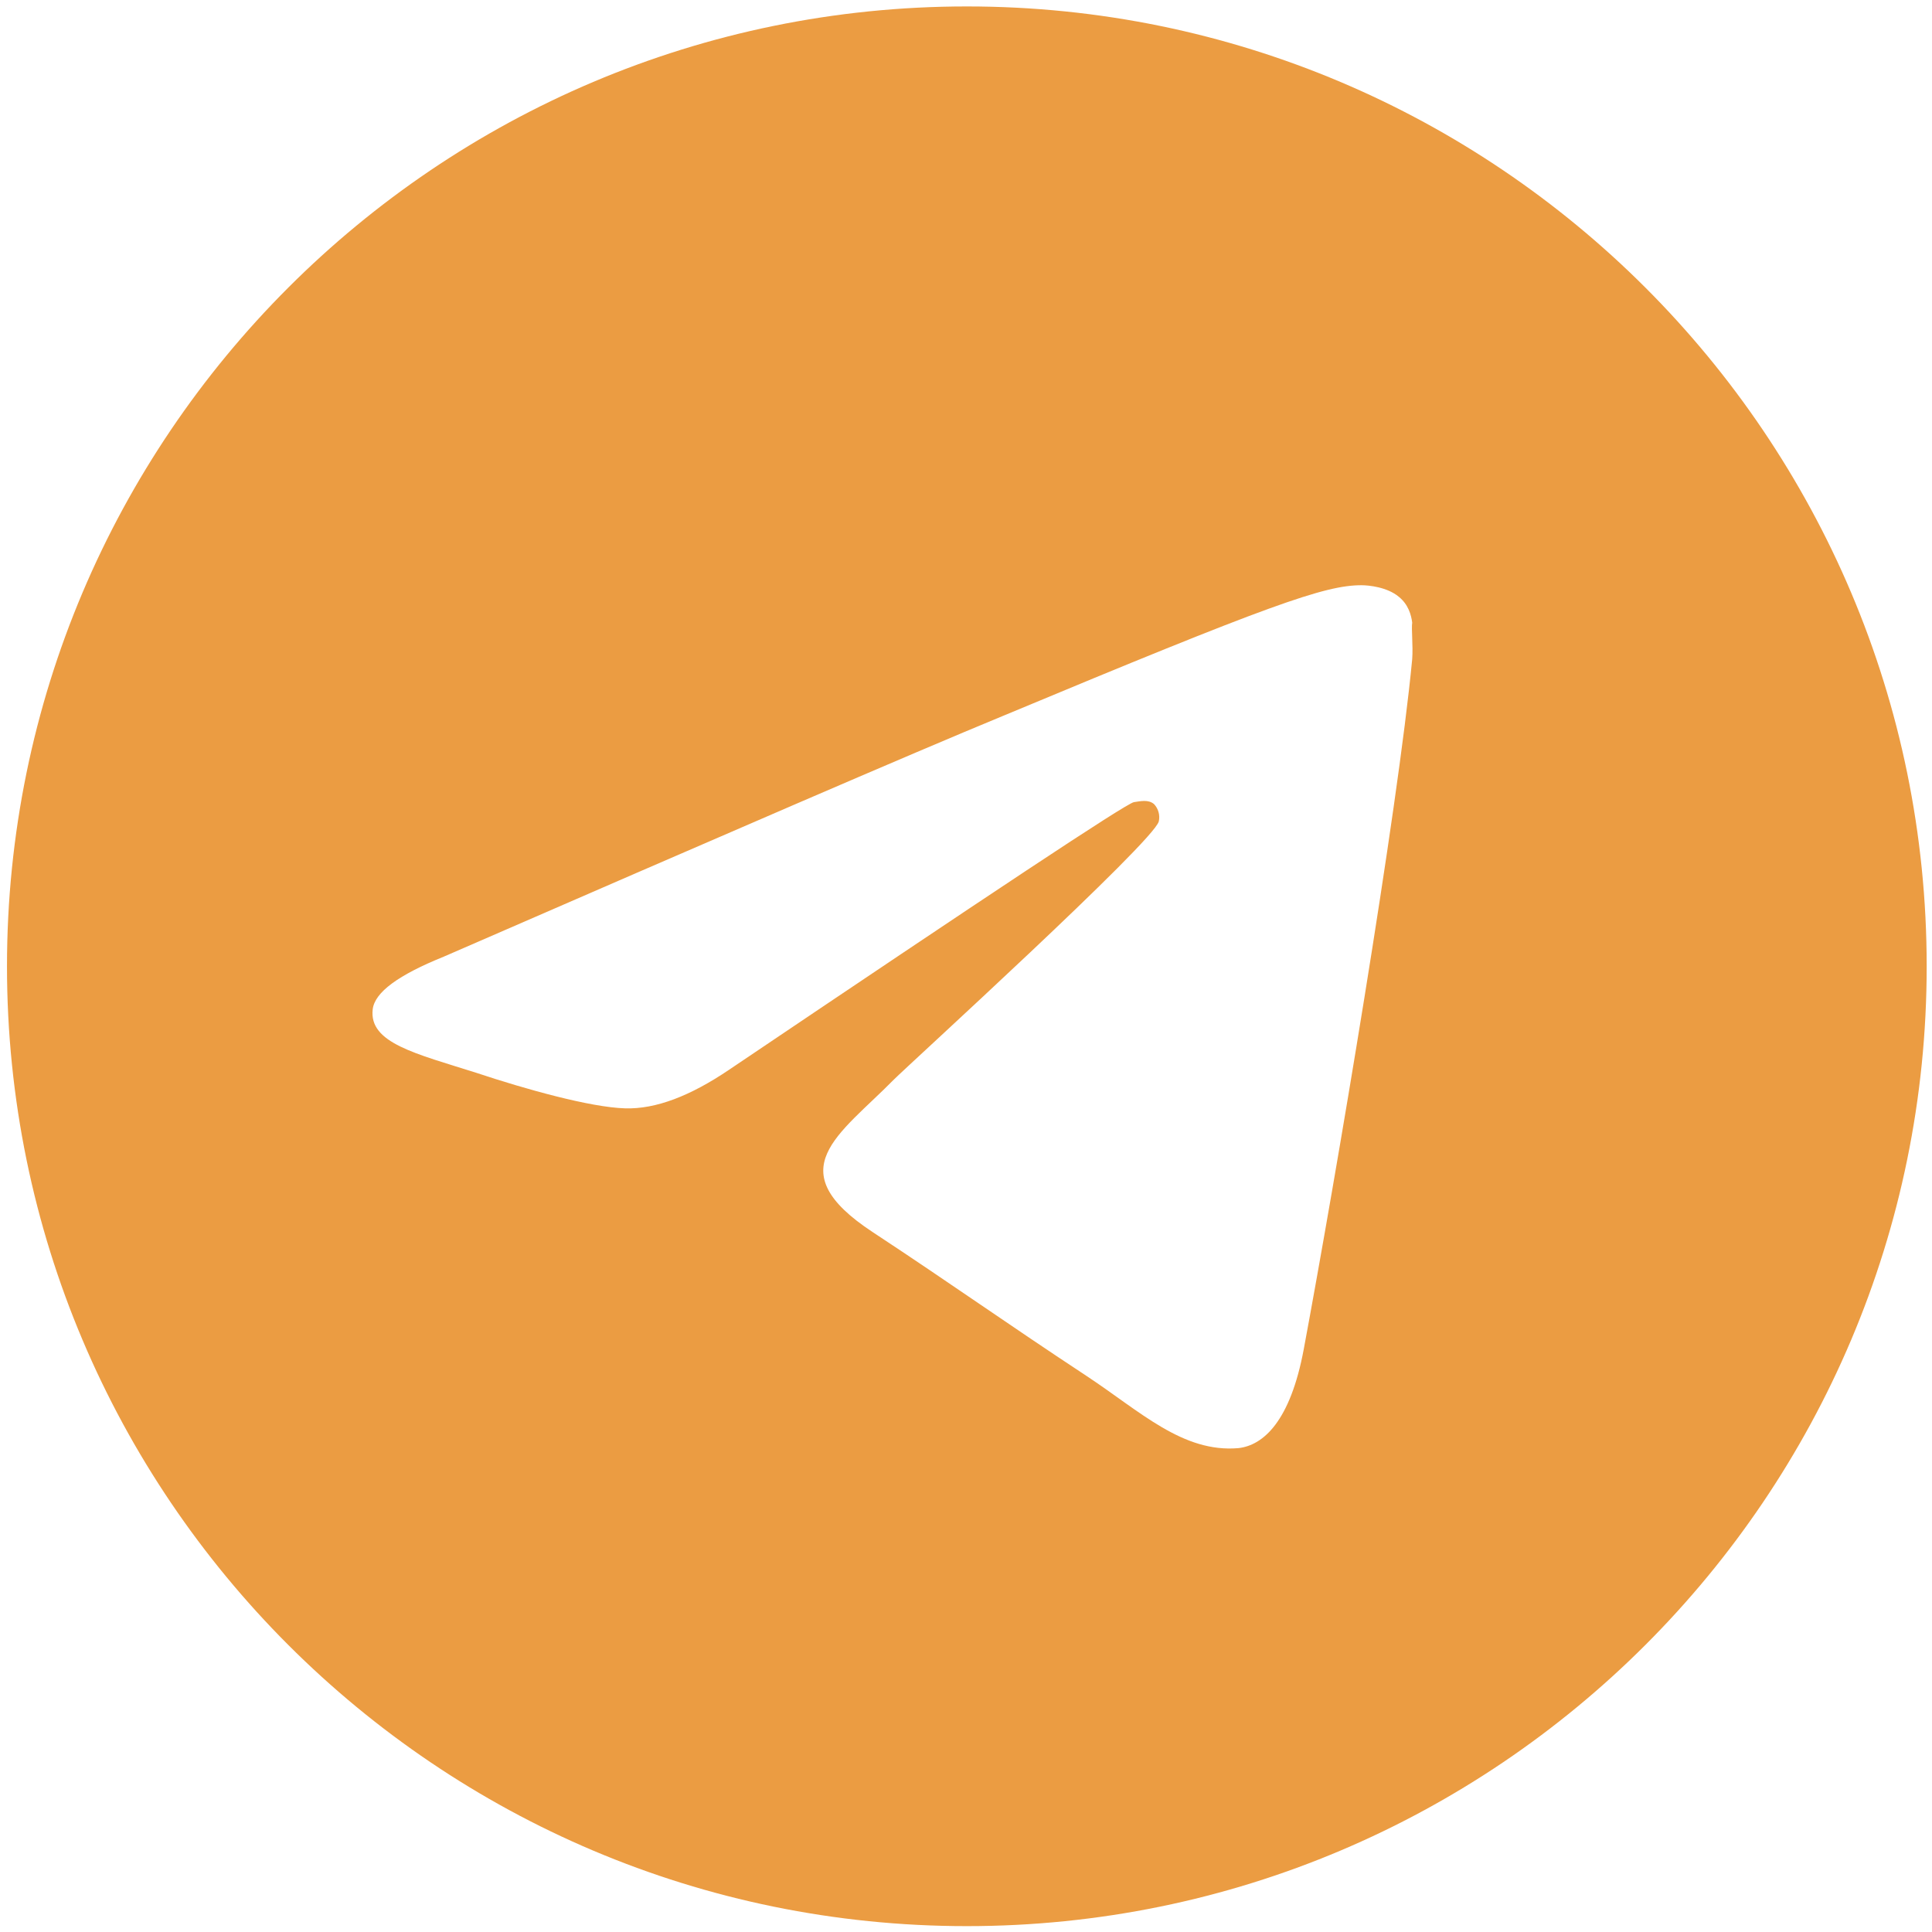 <?xml version="1.0" encoding="UTF-8"?> <svg xmlns="http://www.w3.org/2000/svg" width="238" height="238" viewBox="0 0 238 238" fill="none"> <path d="M119.103 0.793C53.834 0.793 0.861 53.765 0.861 119.035C0.861 184.304 53.834 237.277 119.103 237.277C184.373 237.277 237.345 184.304 237.345 119.035C237.345 53.765 184.373 0.793 119.103 0.793ZM173.967 81.198C172.194 99.88 164.508 145.285 160.606 166.213C158.951 175.082 155.64 178.038 152.566 178.392C145.708 178.983 140.505 173.899 133.883 169.524C123.478 162.666 117.566 158.409 107.516 151.788C95.81 144.102 103.377 139.845 110.117 132.987C111.89 131.214 142.16 103.663 142.752 101.18C142.834 100.804 142.823 100.414 142.72 100.043C142.617 99.672 142.425 99.332 142.16 99.052C141.451 98.461 140.505 98.697 139.677 98.816C138.613 99.052 122.059 110.048 89.779 131.805C85.05 134.998 80.793 136.653 77.009 136.535C72.752 136.416 64.712 134.17 58.682 132.16C51.232 129.795 45.438 128.494 45.911 124.356C46.148 122.227 49.104 120.099 54.661 117.852C89.188 102.836 112.127 92.903 123.596 88.174C156.468 74.458 163.207 72.093 167.701 72.093C168.647 72.093 170.893 72.329 172.312 73.512C173.494 74.458 173.849 75.758 173.967 76.704C173.849 77.414 174.086 79.542 173.967 81.198Z" fill="#EB9C42"></path> </svg> 